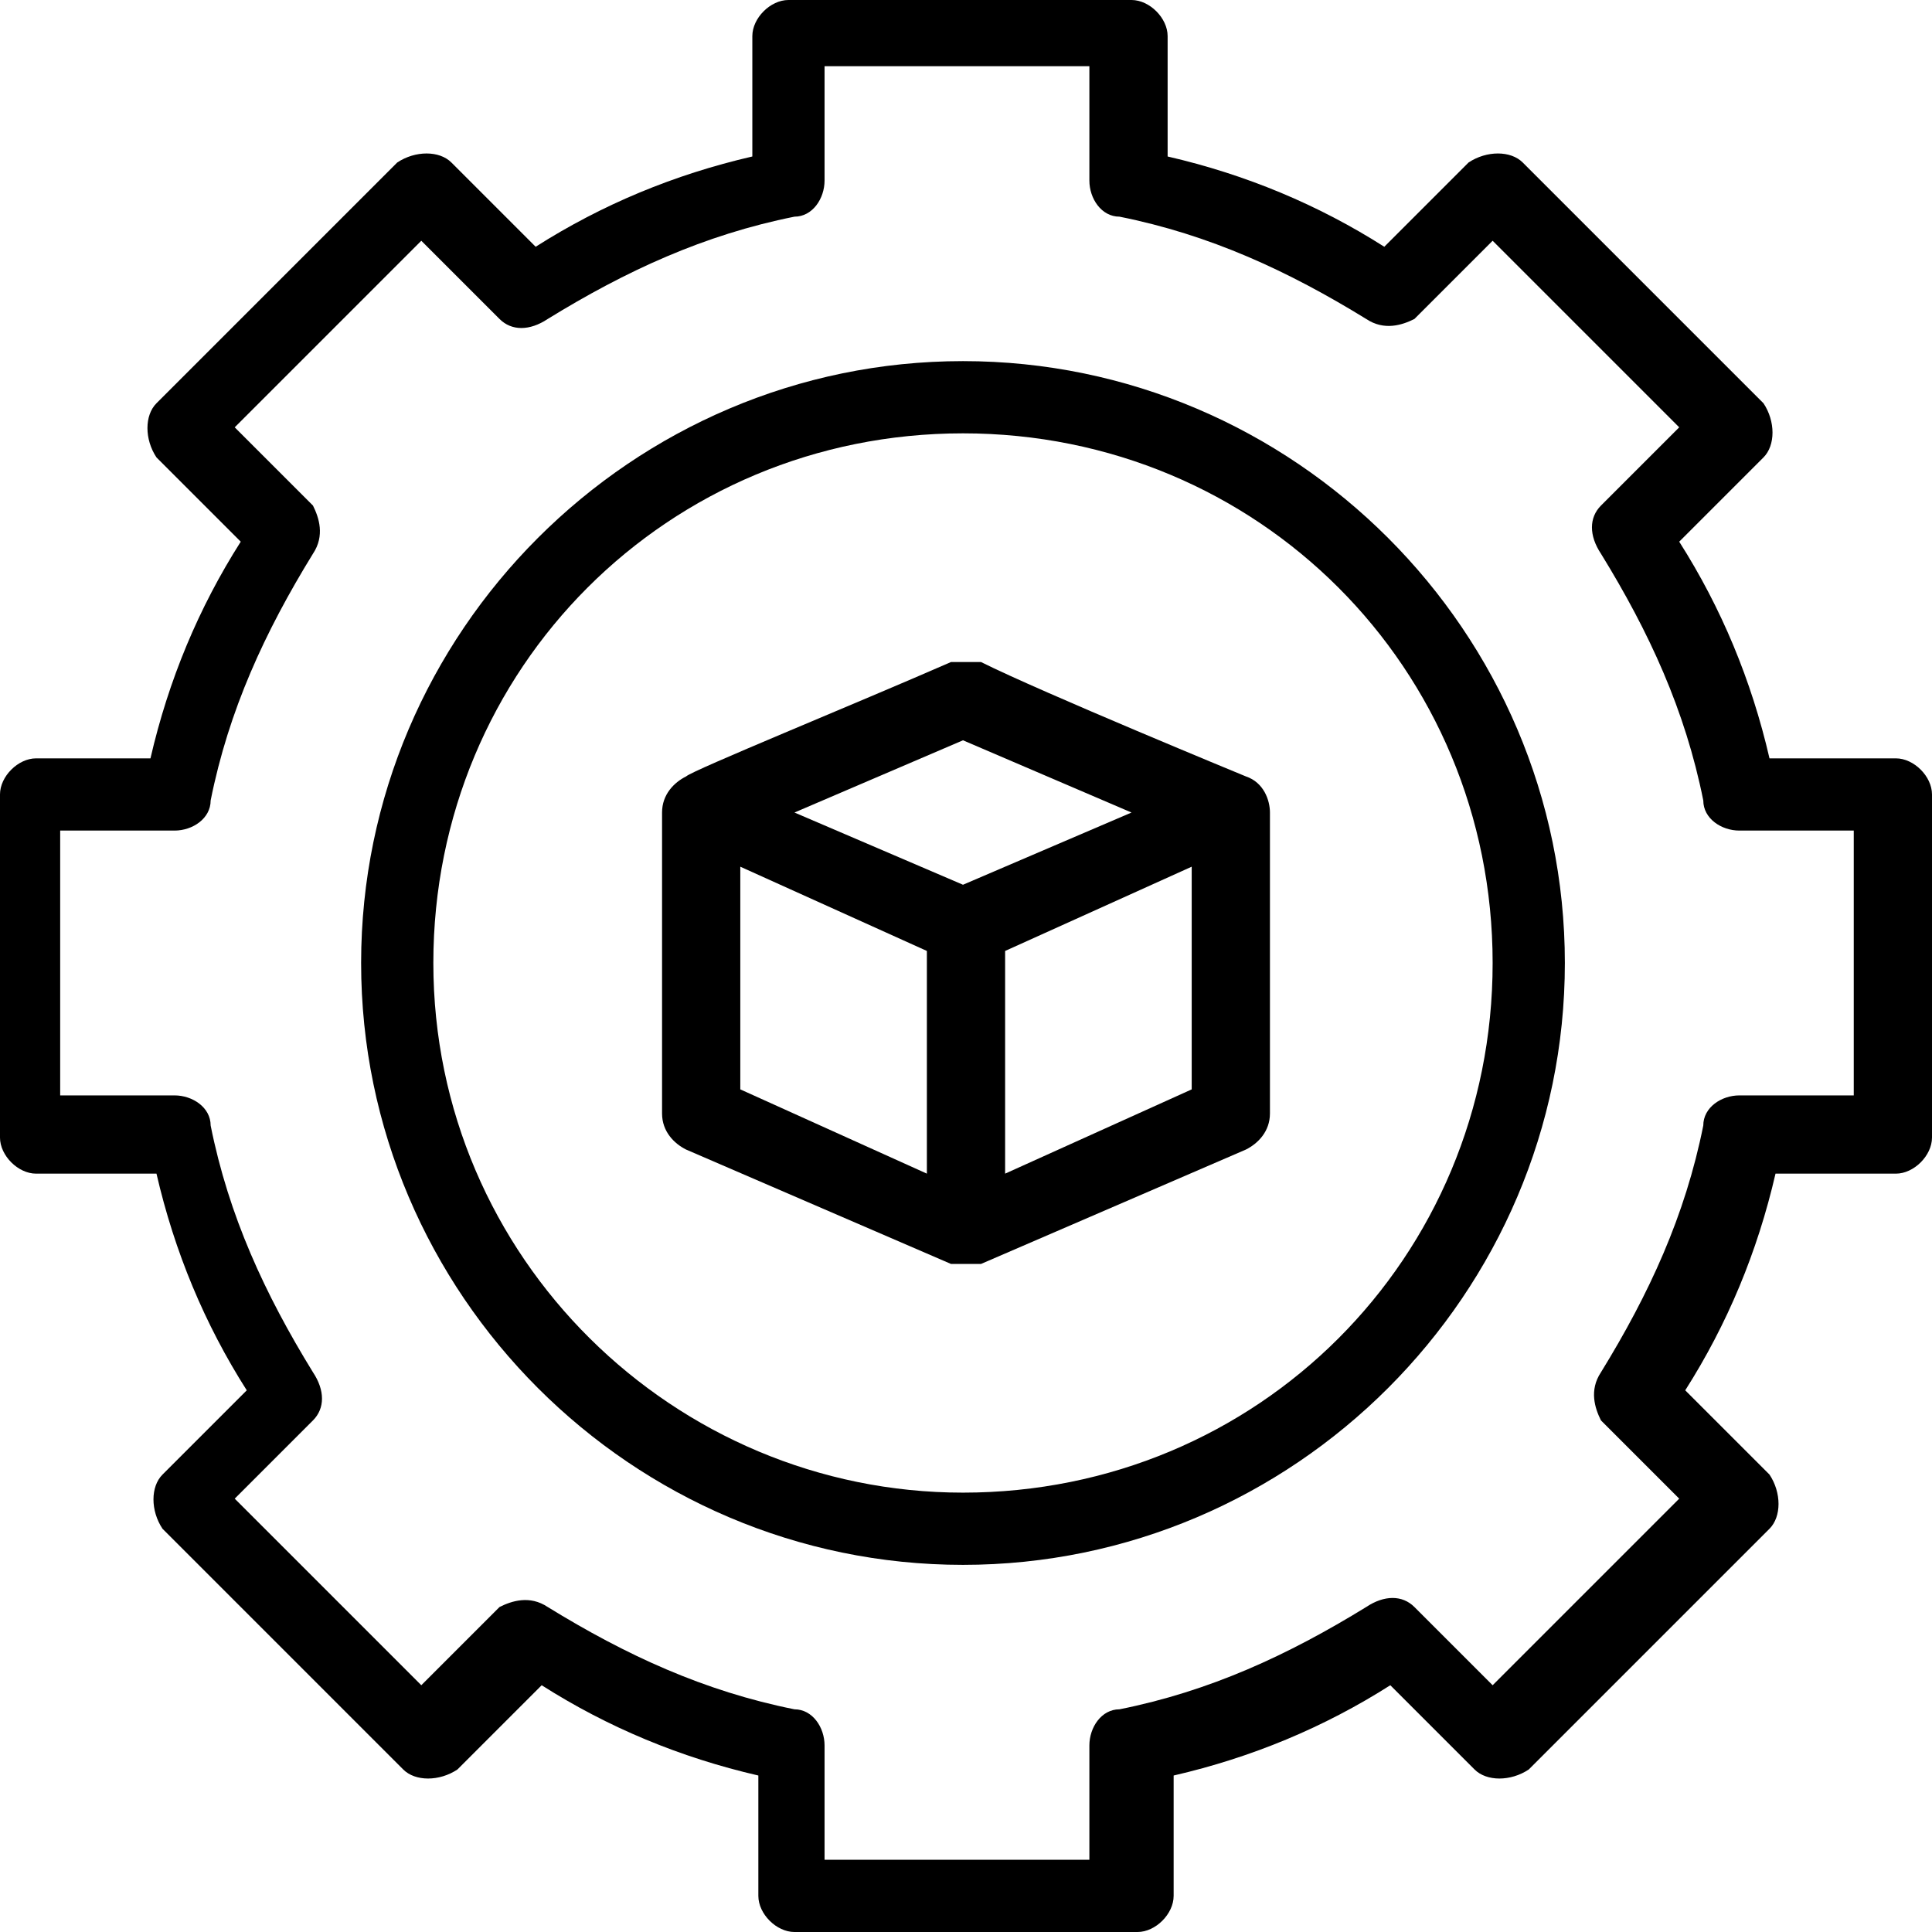 <?xml version="1.0" encoding="UTF-8"?>
<svg xmlns="http://www.w3.org/2000/svg" height="32.1" overflow="visible" viewBox="0 0 32.1 32.1" width="32.1">
  <g>
    <defs>
      <path id="path-1712918338647132507" d="M16 12.3 C16 12.3 13.2 13.5 13.2 13.5 C13.2 13.5 16 14.7 16 14.7 C16 14.7 18.8 13.5 18.8 13.5 C18.8 13.5 16 12.3 16 12.3 Z"></path>
    </defs>
    <path d="M16 12.3 C16 12.3 13.2 13.5 13.2 13.5 C13.2 13.5 16 14.7 16 14.7 C16 14.7 18.8 13.5 18.8 13.5 C18.8 13.5 16 12.3 16 12.3 Z" style="stroke-width: 0; stroke-linecap: butt; stroke-linejoin: miter; fill: none;"></path>
  </g>
  <g>
    <defs>
      <path id="path-1712918338647132505" d="M16.6 19.5 C16.6 19.5 19.8 18.1 19.8 18.1 C19.8 18.1 19.8 14.4 19.8 14.4 C19.8 14.4 16.6 15.8 16.6 15.8 C16.6 15.8 16.6 19.5 16.6 19.5 Z"></path>
    </defs>
    <path d="M16.6 19.5 C16.6 19.5 19.8 18.1 19.8 18.1 C19.8 18.1 19.8 14.4 19.8 14.4 C19.8 14.4 16.6 15.8 16.6 15.8 C16.6 15.8 16.6 19.5 16.6 19.5 Z" style="stroke-width: 0; stroke-linecap: butt; stroke-linejoin: miter; fill: none;"></path>
  </g>
  <g>
    <defs>
      <path id="path-1712918338647132503" d="M12.2 18.1 C12.2 18.1 15.4 19.5 15.4 19.5 C15.4 19.5 15.4 15.8 15.4 15.8 C15.4 15.8 12.2 14.4 12.2 14.4 C12.2 14.4 12.2 18.1 12.2 18.1 Z"></path>
    </defs>
    <path d="M12.2 18.1 C12.2 18.1 15.4 19.5 15.4 19.5 C15.4 19.5 15.4 15.8 15.4 15.8 C15.4 15.8 12.2 14.4 12.2 14.4 C12.2 14.4 12.2 18.1 12.2 18.1 Z" style="stroke-width: 0; stroke-linecap: butt; stroke-linejoin: miter; fill: none;"></path>
  </g>
  <g>
    <defs>
      <path id="path-1712918338647132501" d="M27.3,12.2c-0.3,-1.5 -0.9,-2.8 -1.7,-4.1c-0.2,-0.3 -0.1,-0.6 0,-0.8l1.3,-1.3l-3.1,-3.1l-1.3,1.3c-0.2,0.2 -0.5,0.2 -0.8,0c-1.3,-0.8 -2.6,-1.4 -4.1,-1.7c-0.3,0 -0.5,-0.3 -0.5,-0.6v-1.9h-4.4v1.9c0,0.3 -0.2,0.6 -0.5,0.6c-1.5,0.3 -2.8,0.9 -4.1,1.7c-0.3,0.2 -0.6,0.1 -0.8,0l-1.3,-1.3l-3.1,3.1l1.3,1.3c0.2,0.2 0.2,0.5 0,0.8c-0.8,1.3 -1.4,2.6 -1.7,4.1c0,0.3 -0.3,0.5 -0.6,0.5h-1.9v4.4h1.9c0.3,0 0.6,0.2 0.6,0.5c0.3,1.5 0.9,2.8 1.7,4.1c0.2,0.3 0.1,0.6 0,0.8l-1.3,1.3l3.1,3.1l1.3,-1.3c0.2,-0.2 0.5,-0.2 0.8,0c1.3,0.8 2.6,1.4 4.1,1.7c0.3,0 0.5,0.3 0.5,0.6v1.9h4.4v-1.9c0,-0.3 0.2,-0.6 0.5,-0.6c1.5,-0.3 2.8,-0.9 4.1,-1.7c0.3,-0.2 0.6,-0.1 0.8,0l1.3,1.3l3.1,-3.1l-1.3,-1.3c-0.2,-0.2 -0.2,-0.5 0,-0.8c0.8,-1.3 1.4,-2.6 1.7,-4.1c0,-0.3 0.3,-0.5 0.6,-0.5h1.9v-4.4h-1.9c-0.3,0 -0.6,-0.2 -0.6,-0.5zM15,24.9c-5.5,0 -10,-4.5 -10,-10c0,-5.5 4.5,-10 10,-10c5.5,0 10,4.5 10,10c0,5.5 -4.5,10 -10,10z"></path>
    </defs>
    <path d="M27.3,12.2c-0.3,-1.5 -0.9,-2.8 -1.7,-4.1c-0.2,-0.3 -0.1,-0.6 0,-0.8l1.3,-1.3l-3.1,-3.1l-1.3,1.3c-0.2,0.2 -0.5,0.2 -0.8,0c-1.3,-0.8 -2.6,-1.4 -4.1,-1.7c-0.3,0 -0.5,-0.3 -0.5,-0.6v-1.9h-4.4v1.9c0,0.3 -0.2,0.6 -0.5,0.6c-1.5,0.3 -2.8,0.9 -4.1,1.7c-0.3,0.2 -0.6,0.1 -0.8,0l-1.3,-1.3l-3.1,3.1l1.3,1.3c0.2,0.2 0.2,0.5 0,0.8c-0.8,1.3 -1.4,2.6 -1.7,4.1c0,0.3 -0.3,0.5 -0.6,0.5h-1.9v4.4h1.9c0.3,0 0.6,0.2 0.6,0.5c0.3,1.5 0.9,2.8 1.7,4.1c0.2,0.3 0.1,0.6 0,0.8l-1.3,1.3l3.1,3.1l1.3,-1.3c0.2,-0.2 0.5,-0.2 0.8,0c1.3,0.8 2.6,1.4 4.1,1.7c0.3,0 0.5,0.3 0.5,0.6v1.9h4.4v-1.9c0,-0.3 0.2,-0.6 0.5,-0.6c1.5,-0.3 2.8,-0.9 4.1,-1.7c0.3,-0.2 0.6,-0.1 0.8,0l1.3,1.3l3.1,-3.1l-1.3,-1.3c-0.2,-0.2 -0.2,-0.5 0,-0.8c0.8,-1.3 1.4,-2.6 1.7,-4.1c0,-0.3 0.3,-0.5 0.6,-0.5h1.9v-4.4h-1.9c-0.3,0 -0.6,-0.2 -0.6,-0.5zM15,24.9c-5.5,0 -10,-4.5 -10,-10c0,-5.5 4.5,-10 10,-10c5.5,0 10,4.5 10,10c0,5.5 -4.5,10 -10,10z" style="stroke-width: 0; stroke-linecap: butt; stroke-linejoin: miter; fill: none;" transform="translate(1, 1.1) rotate(0)"></path>
  </g>
  <g>
    <defs>
      <path id="path-1712918338647132499" d="M8.8,0c-4.8,0 -8.8,3.9 -8.8,8.8c0,4.9 3.9,8.8 8.8,8.8c4.9,0 8.8,-3.9 8.8,-8.8c0,-4.9 -3.9,-8.8 -8.8,-8.8zM13.8,11.3c0,0.3 -0.2,0.5 -0.4,0.6l-4.4,1.9c-0.2,0 -0.3,0 -0.5,0l-4.4,-1.9c-0.2,-0.1 -0.4,-0.3 -0.4,-0.6v-5c0,-0.2 0.1,-0.5 0.4,-0.6c0,0 2.8,-1.2 4.4,-1.9c0.2,0 0.3,0 0.5,0c1,0.4 4.3,1.9 4.4,1.9c0.2,0.1 0.4,0.3 0.4,0.6z"></path>
    </defs>
    <path d="M8.8,0c-4.8,0 -8.8,3.9 -8.8,8.8c0,4.9 3.9,8.8 8.8,8.8c4.9,0 8.8,-3.9 8.8,-8.8c0,-4.9 -3.9,-8.8 -8.8,-8.8zM13.8,11.3c0,0.3 -0.2,0.5 -0.4,0.6l-4.4,1.9c-0.2,0 -0.3,0 -0.5,0l-4.4,-1.9c-0.2,-0.1 -0.4,-0.3 -0.4,-0.6v-5c0,-0.2 0.1,-0.5 0.4,-0.6c0,0 2.8,-1.2 4.4,-1.9c0.2,0 0.3,0 0.5,0c1,0.4 4.3,1.9 4.4,1.9c0.2,0.1 0.4,0.3 0.4,0.6z" style="stroke-width: 0; stroke-linecap: butt; stroke-linejoin: miter; fill: none;" transform="translate(7.2, 7.2) rotate(0)"></path>
  </g>
  <g>
    <defs>
      <path id="path-1712918338647132497" d="M9.7,1.9c0,0 -3.4,-1.4 -4.4,-1.9c-0.2,0 -0.3,0 -0.5,0c-1.6,0.7 -4.3,1.8 -4.4,1.9c-0.2,0.1 -0.4,0.3 -0.4,0.6v5c0,0.3 0.2,0.5 0.4,0.6l4.4,1.9c0.2,0 0.3,0 0.5,0l4.4,-1.9c0.2,-0.1 0.4,-0.3 0.4,-0.6v-5c0,-0.2 -0.1,-0.5 -0.4,-0.6zM4.4,8.5l-3.1,-1.4v-3.7l3.1,1.4zM5,3.7l-2.8,-1.2l2.8,-1.2l2.8,1.2zM8.8,7.1l-3.1,1.4v-3.7l3.1,-1.4z"></path>
    </defs>
    <path d="M9.7,1.9c0,0 -3.4,-1.4 -4.4,-1.9c-0.2,0 -0.3,0 -0.5,0c-1.6,0.7 -4.3,1.8 -4.4,1.9c-0.2,0.1 -0.4,0.3 -0.4,0.6v5c0,0.3 0.2,0.5 0.4,0.6l4.4,1.9c0.2,0 0.3,0 0.5,0l4.4,-1.9c0.2,-0.1 0.4,-0.3 0.4,-0.6v-5c0,-0.2 -0.1,-0.5 -0.4,-0.6zM4.4,8.5l-3.1,-1.4v-3.7l3.1,1.4zM5,3.7l-2.8,-1.2l2.8,-1.2l2.8,1.2zM8.8,7.1l-3.1,1.4v-3.7l3.1,-1.4z" style="stroke-width: 0; stroke-linecap: butt; stroke-linejoin: miter; fill: rgb(0, 0, 0);" transform="translate(11, 11) rotate(0)"></path>
  </g>
  <g>
    <defs>
      <path id="path-1712918338647132495" d="M31.4,12.6h-2c-0.3,-1.3 -0.8,-2.5 -1.5,-3.6l1.4,-1.4c0.2,-0.2 0.2,-0.6 0,-0.9l-4,-4c-0.2,-0.2 -0.6,-0.2 -0.9,0l-1.4,1.4c-1.1,-0.7 -2.3,-1.2 -3.6,-1.5v-2c0,-0.3 -0.3,-0.6 -0.6,-0.6h-5.7c-0.3,0 -0.6,0.3 -0.6,0.6v2c-1.3,0.3 -2.5,0.8 -3.6,1.5l-1.4,-1.4c-0.2,-0.2 -0.6,-0.2 -0.9,0l-4,4c-0.2,0.2 -0.2,0.6 0,0.9l1.4,1.4c-0.7,1.1 -1.2,2.3 -1.5,3.6h-1.9c-0.3,0 -0.6,0.3 -0.6,0.6v5.7c0,0.3 0.3,0.6 0.6,0.6h2c0.3,1.3 0.8,2.5 1.5,3.6l-1.4,1.4c-0.2,0.2 -0.2,0.6 0,0.9l4,4c0.2,0.2 0.6,0.2 0.9,0l1.4,-1.4c1.1,0.7 2.3,1.2 3.6,1.5v2c0,0.3 0.3,0.6 0.6,0.6h5.7c0.3,0 0.6,-0.3 0.6,-0.6v-2c1.3,-0.3 2.5,-0.8 3.6,-1.5l1.4,1.4c0.2,0.2 0.6,0.2 0.9,0l4,-4c0.2,-0.2 0.2,-0.6 0,-0.9l-1.4,-1.4c0.7,-1.1 1.2,-2.3 1.5,-3.6h2c0.3,0 0.6,-0.3 0.6,-0.6v-5.7c0,-0.3 -0.3,-0.6 -0.6,-0.6v0zM30.8,18.2h-1.9c-0.3,0 -0.6,0.2 -0.6,0.5c-0.3,1.5 -0.9,2.8 -1.7,4.1c-0.2,0.3 -0.1,0.6 0,0.8l1.3,1.3l-3.1,3.1l-1.3,-1.3c-0.2,-0.2 -0.5,-0.2 -0.8,0c-1.3,0.8 -2.6,1.4 -4.1,1.7c-0.3,0 -0.5,0.3 -0.5,0.6v1.9h-4.4v-1.9c0,-0.3 -0.2,-0.6 -0.5,-0.6c-1.5,-0.3 -2.8,-0.9 -4.1,-1.7c-0.3,-0.2 -0.6,-0.1 -0.8,0l-1.3,1.3l-3.1,-3.1l1.3,-1.3c0.2,-0.2 0.2,-0.5 0,-0.8c-0.8,-1.3 -1.4,-2.6 -1.7,-4.1c0,-0.3 -0.3,-0.5 -0.6,-0.5h-1.9v-4.4h1.9c0.3,0 0.6,-0.2 0.6,-0.5c0.3,-1.5 0.9,-2.8 1.7,-4.1c0.2,-0.3 0.1,-0.6 0,-0.8l-1.3,-1.3l3.1,-3.1l1.3,1.3c0.2,0.2 0.5,0.2 0.8,0c1.3,-0.8 2.6,-1.4 4.1,-1.7c0.3,0 0.5,-0.3 0.5,-0.6v-1.9h4.4v1.9c0,0.3 0.2,0.6 0.5,0.6c1.5,0.3 2.8,0.9 4.1,1.7c0.3,0.2 0.6,0.1 0.8,0l1.3,-1.3l3.1,3.1l-1.3,1.3c-0.2,0.2 -0.2,0.5 0,0.8c0.8,1.3 1.4,2.6 1.7,4.1c0,0.3 0.3,0.5 0.6,0.5h1.9z"></path>
    </defs>
    <path d="M31.4,12.6h-2c-0.3,-1.3 -0.8,-2.5 -1.5,-3.6l1.4,-1.4c0.2,-0.2 0.2,-0.6 0,-0.9l-4,-4c-0.2,-0.2 -0.6,-0.2 -0.9,0l-1.4,1.4c-1.1,-0.7 -2.3,-1.2 -3.6,-1.5v-2c0,-0.3 -0.3,-0.6 -0.6,-0.6h-5.7c-0.3,0 -0.6,0.3 -0.6,0.6v2c-1.3,0.3 -2.5,0.8 -3.6,1.5l-1.4,-1.4c-0.2,-0.2 -0.6,-0.2 -0.9,0l-4,4c-0.2,0.2 -0.2,0.6 0,0.9l1.4,1.4c-0.7,1.1 -1.2,2.3 -1.5,3.6h-1.9c-0.3,0 -0.6,0.3 -0.6,0.6v5.7c0,0.3 0.3,0.6 0.6,0.6h2c0.3,1.3 0.8,2.5 1.5,3.6l-1.4,1.4c-0.2,0.2 -0.2,0.6 0,0.9l4,4c0.2,0.2 0.6,0.2 0.9,0l1.4,-1.4c1.1,0.7 2.3,1.2 3.6,1.5v2c0,0.3 0.3,0.6 0.6,0.6h5.7c0.3,0 0.6,-0.3 0.6,-0.6v-2c1.3,-0.3 2.5,-0.8 3.6,-1.5l1.4,1.4c0.2,0.2 0.6,0.2 0.9,0l4,-4c0.2,-0.2 0.2,-0.6 0,-0.9l-1.4,-1.4c0.7,-1.1 1.2,-2.3 1.5,-3.6h2c0.3,0 0.6,-0.3 0.6,-0.6v-5.7c0,-0.3 -0.3,-0.6 -0.6,-0.6v0zM30.8,18.2h-1.9c-0.3,0 -0.6,0.2 -0.6,0.5c-0.3,1.5 -0.9,2.8 -1.7,4.1c-0.2,0.3 -0.1,0.6 0,0.8l1.3,1.3l-3.1,3.1l-1.3,-1.3c-0.2,-0.2 -0.5,-0.2 -0.8,0c-1.3,0.8 -2.6,1.4 -4.1,1.7c-0.3,0 -0.5,0.3 -0.5,0.6v1.9h-4.4v-1.9c0,-0.3 -0.2,-0.6 -0.5,-0.6c-1.5,-0.3 -2.8,-0.9 -4.1,-1.7c-0.3,-0.2 -0.6,-0.1 -0.8,0l-1.3,1.3l-3.1,-3.1l1.3,-1.3c0.2,-0.2 0.2,-0.5 0,-0.8c-0.8,-1.3 -1.4,-2.6 -1.7,-4.1c0,-0.3 -0.3,-0.5 -0.6,-0.5h-1.9v-4.4h1.9c0.3,0 0.6,-0.2 0.6,-0.5c0.3,-1.5 0.9,-2.8 1.7,-4.1c0.2,-0.3 0.1,-0.6 0,-0.8l-1.3,-1.3l3.1,-3.1l1.3,1.3c0.2,0.2 0.5,0.2 0.8,0c1.3,-0.8 2.6,-1.4 4.1,-1.7c0.3,0 0.5,-0.3 0.5,-0.6v-1.9h4.4v1.9c0,0.3 0.2,0.6 0.5,0.6c1.5,0.3 2.8,0.9 4.1,1.7c0.3,0.2 0.6,0.1 0.8,0l1.3,-1.3l3.1,3.1l-1.3,1.3c-0.2,0.2 -0.2,0.5 0,0.8c0.8,1.3 1.4,2.6 1.7,4.1c0,0.3 0.3,0.5 0.6,0.5h1.9z" style="stroke-width: 0; stroke-linecap: butt; stroke-linejoin: miter; fill: rgb(0, 0, 0);" transform="translate(0, 0) rotate(0)"></path>
  </g>
  <g>
    <defs>
      <path id="path-1712918338647132493" d="M10,0c-5.5,0 -10,4.5 -10,10c0,5.5 4.5,10 10,10c5.5,0 10,-4.5 10,-10c0,-5.5 -4.5,-10 -10,-10zM10,18.8c-4.8,0 -8.8,-3.9 -8.8,-8.8c0,-4.9 3.9,-8.8 8.8,-8.8c4.9,0 8.8,3.9 8.8,8.8c0,4.9 -3.9,8.8 -8.8,8.8z"></path>
    </defs>
    <path d="M10,0c-5.5,0 -10,4.5 -10,10c0,5.5 4.5,10 10,10c5.5,0 10,-4.5 10,-10c0,-5.5 -4.5,-10 -10,-10zM10,18.8c-4.8,0 -8.8,-3.9 -8.8,-8.8c0,-4.9 3.9,-8.8 8.8,-8.8c4.9,0 8.8,3.9 8.8,8.8c0,4.9 -3.9,8.8 -8.8,8.8z" style="stroke-width: 0; stroke-linecap: butt; stroke-linejoin: miter; fill: rgb(0, 0, 0);" transform="translate(6, 6) rotate(0)"></path>
  </g>
</svg>
